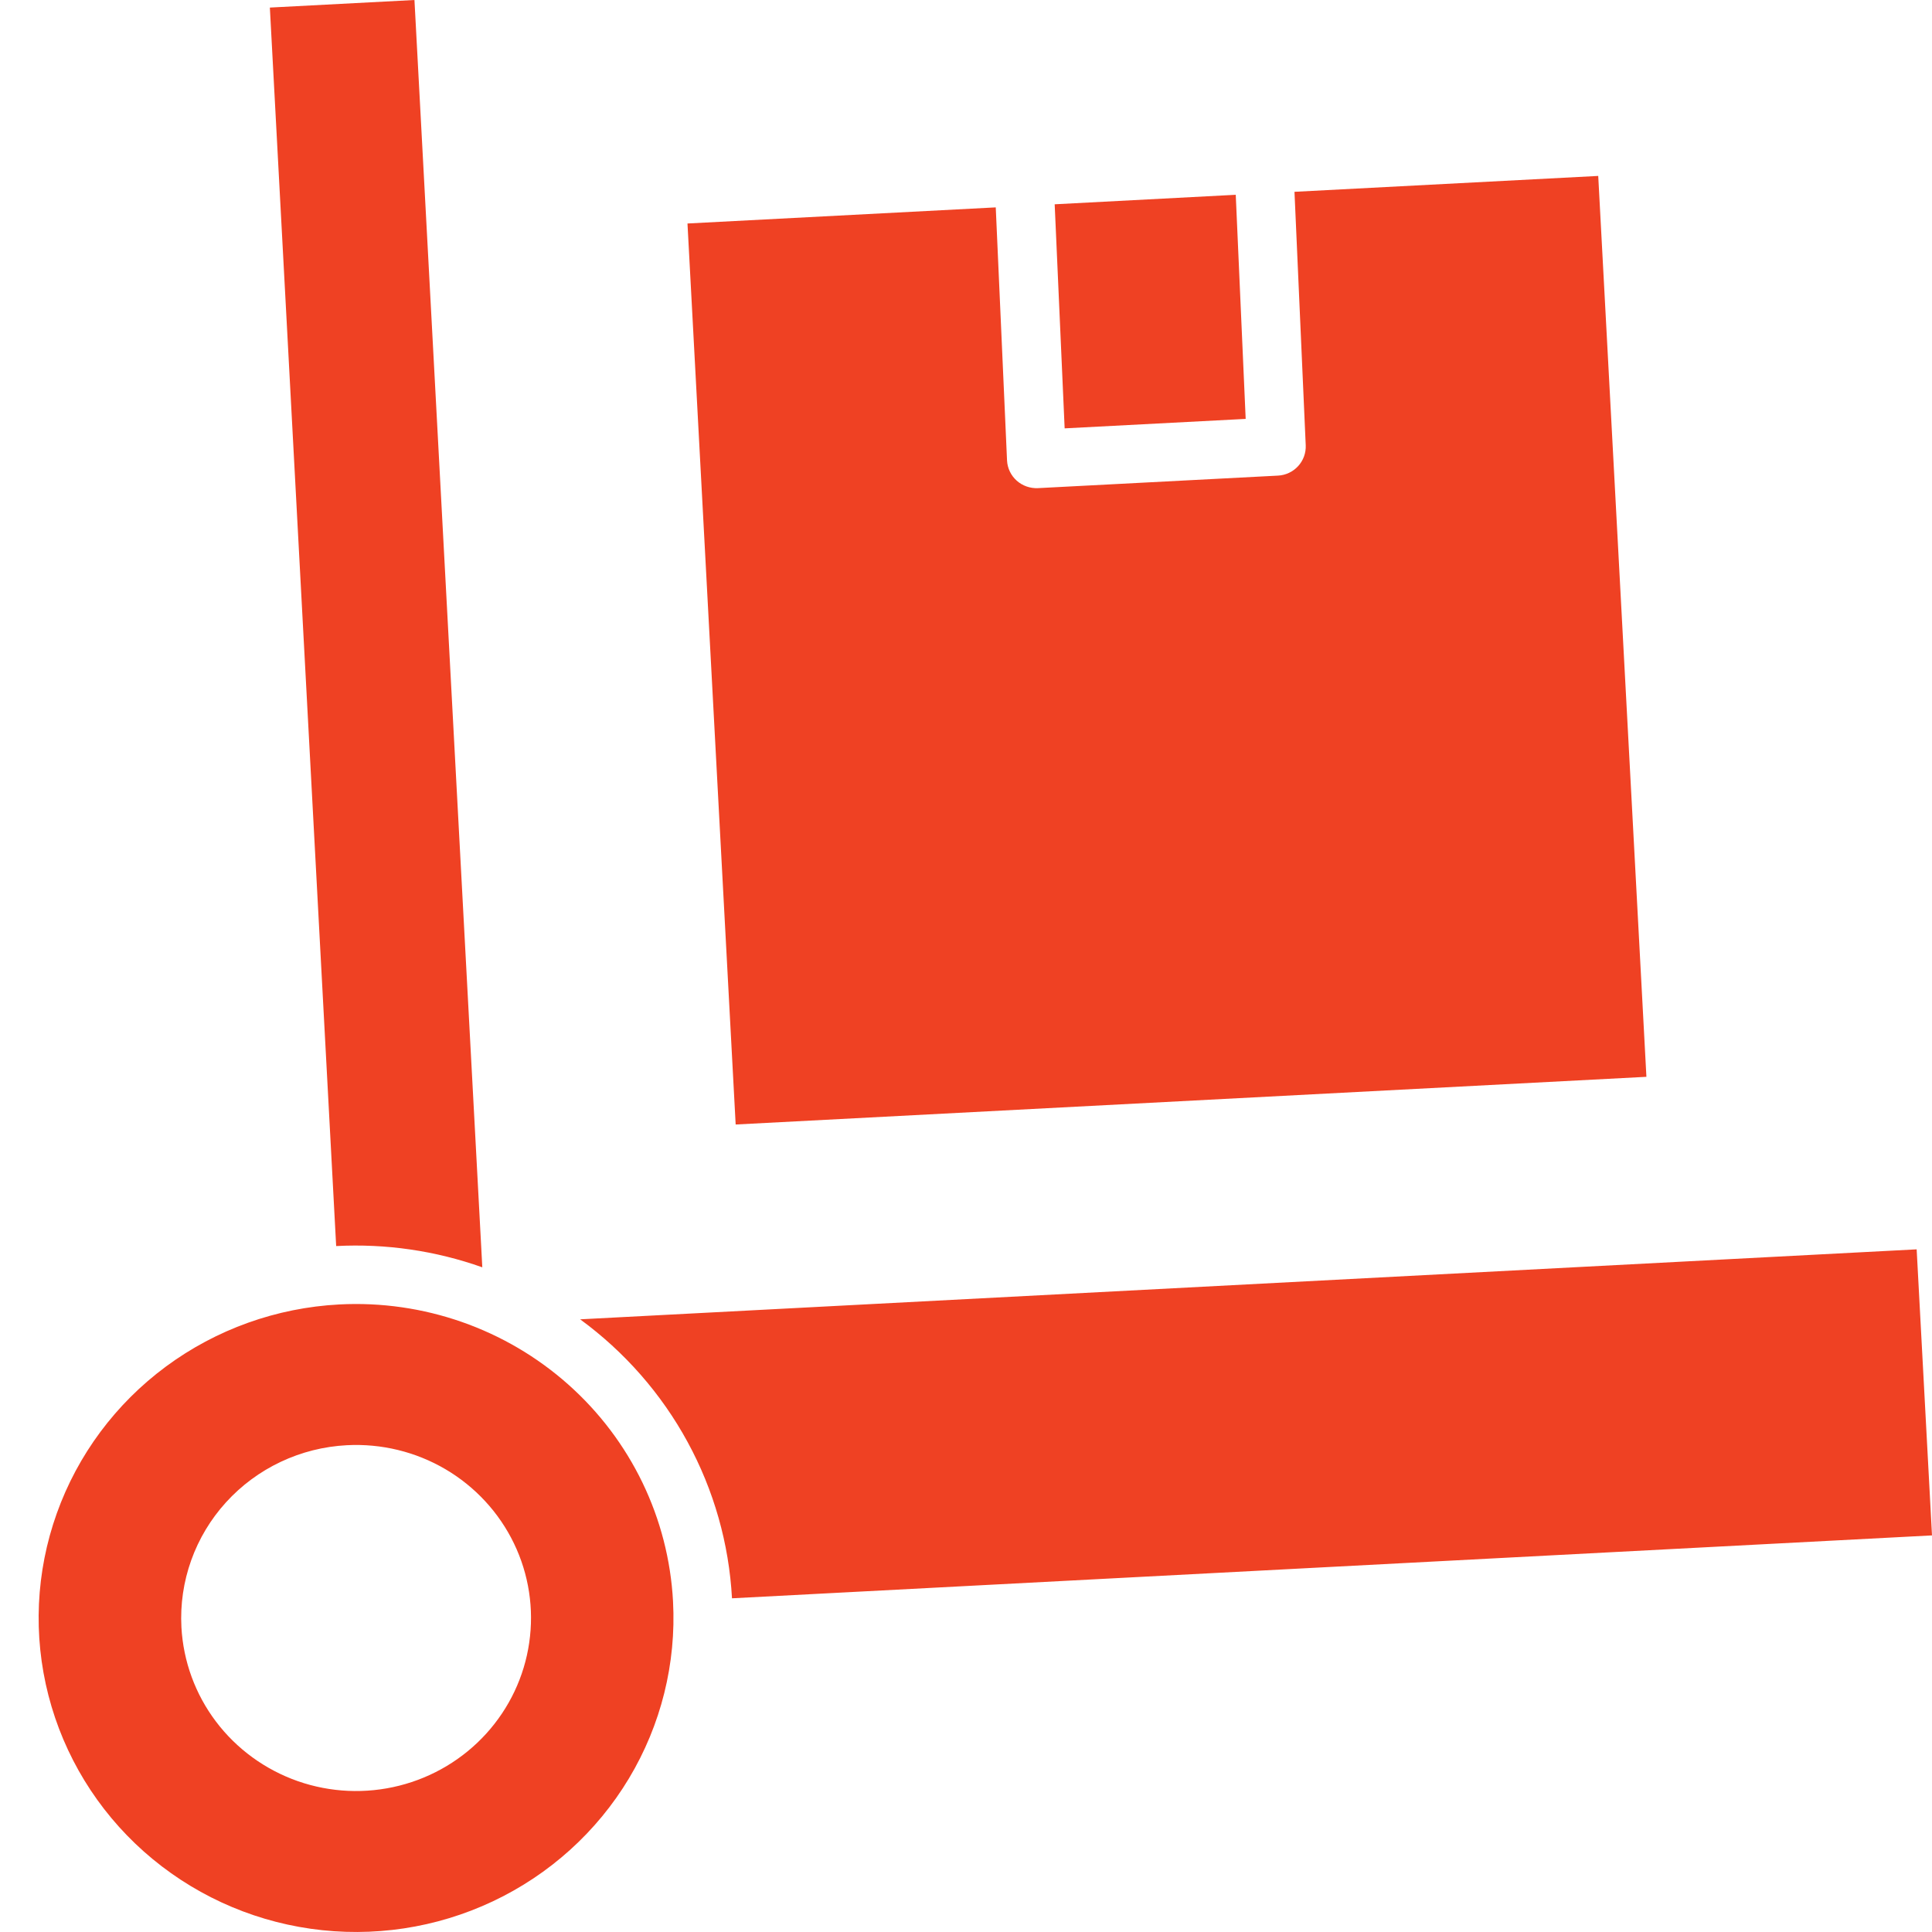 <svg width="50" height="50" viewBox="0 0 50 50" fill="none" xmlns="http://www.w3.org/2000/svg">
<rect width="50" height="50" fill="white"/>
<path fill-rule="evenodd" clip-rule="evenodd" d="M15.014 34.144L49.603 32.333L50 39.736L18.944 41.364C18.867 39.949 18.475 38.568 17.795 37.319C17.116 36.071 16.166 34.987 15.014 34.144ZM17.792 5.784L25.77 5.367L26.062 11.918C26.072 12.117 26.162 12.305 26.312 12.439C26.462 12.573 26.66 12.642 26.861 12.633L33.071 12.309C33.271 12.3 33.46 12.211 33.595 12.064C33.73 11.917 33.801 11.723 33.792 11.524L33.501 4.964L41.362 4.553L42.609 27.868L19.039 29.102L17.792 5.786V5.784ZM27.295 5.287L27.553 11.086L32.238 10.841L31.981 5.041L27.295 5.287ZM8.781 33.759C7.158 33.844 5.598 34.403 4.296 35.365C2.995 36.327 2.011 37.65 1.47 39.165C0.928 40.68 0.853 42.321 1.254 43.878C1.655 45.436 2.513 46.841 3.721 47.916C4.929 48.99 6.432 49.687 8.04 49.916C9.648 50.146 11.289 49.899 12.755 49.206C14.221 48.514 15.447 47.407 16.277 46.025C17.107 44.643 17.504 43.049 17.418 41.444C17.303 39.292 16.328 37.273 14.708 35.832C13.088 34.391 10.956 33.645 8.781 33.759ZM8.976 37.402C9.87 37.355 10.758 37.571 11.528 38.023C12.298 38.476 12.915 39.144 13.301 39.943C13.687 40.742 13.824 41.637 13.696 42.513C13.569 43.39 13.181 44.209 12.582 44.868C11.983 45.527 11.2 45.995 10.333 46.213C9.465 46.432 8.551 46.391 7.707 46.096C6.863 45.8 6.126 45.264 5.59 44.555C5.054 43.846 4.743 42.995 4.695 42.11C4.664 41.523 4.75 40.935 4.948 40.381C5.146 39.827 5.452 39.316 5.85 38.879C6.247 38.442 6.728 38.086 7.264 37.833C7.801 37.579 8.382 37.433 8.976 37.402ZM8.7 32.248L6.984 0.196L10.726 0L12.482 32.798C11.271 32.368 9.985 32.181 8.7 32.248Z" fill="#EF4123"/>
</svg>
